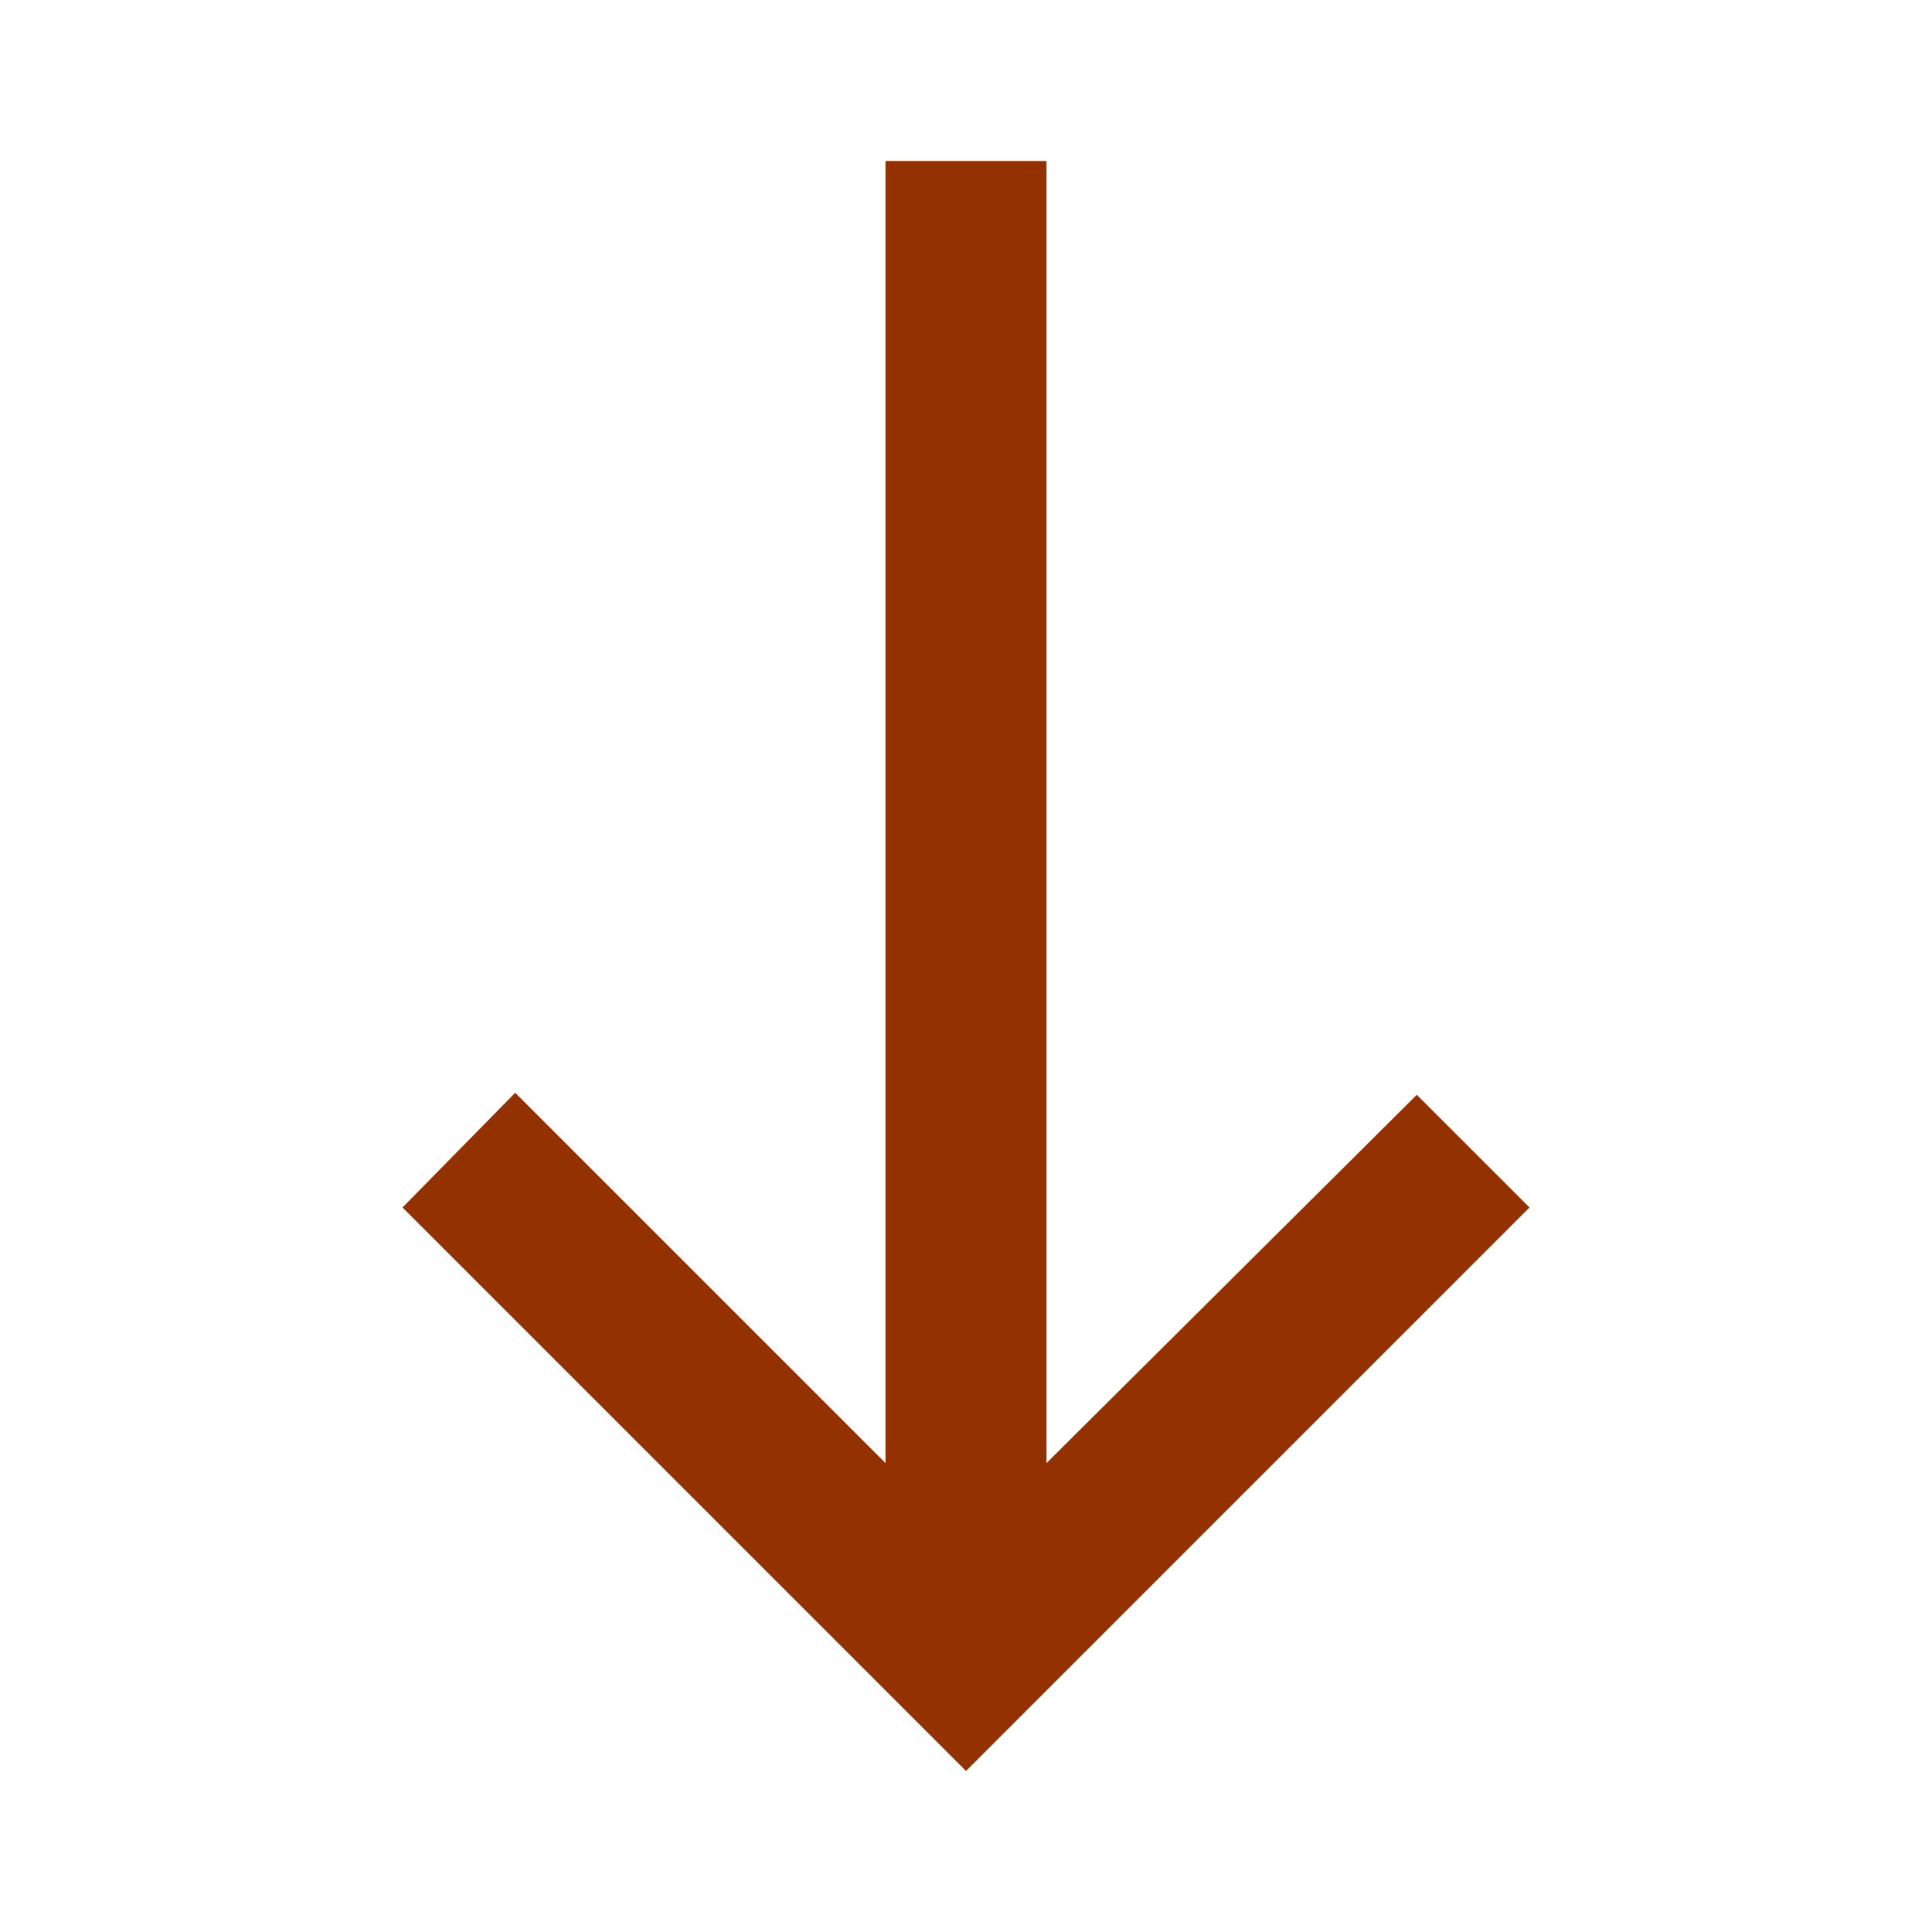 <?xml version="1.0" encoding="UTF-8"?> <svg xmlns="http://www.w3.org/2000/svg" width="24" height="24" viewBox="0 0 24 24" fill="none"> <mask id="mask0_57_36" style="mask-type:alpha" maskUnits="userSpaceOnUse" x="0" y="0" width="24" height="24"> <rect width="24" height="24" fill="#D9D9D9"></rect> </mask> <g mask="url(#mask0_57_36)"> <path d="M12 22L5 15L6.4 13.575L11 18.175V2H13V18.175L17.6 13.6L19 15L12 22Z" fill="#943100"></path> </g> </svg> 